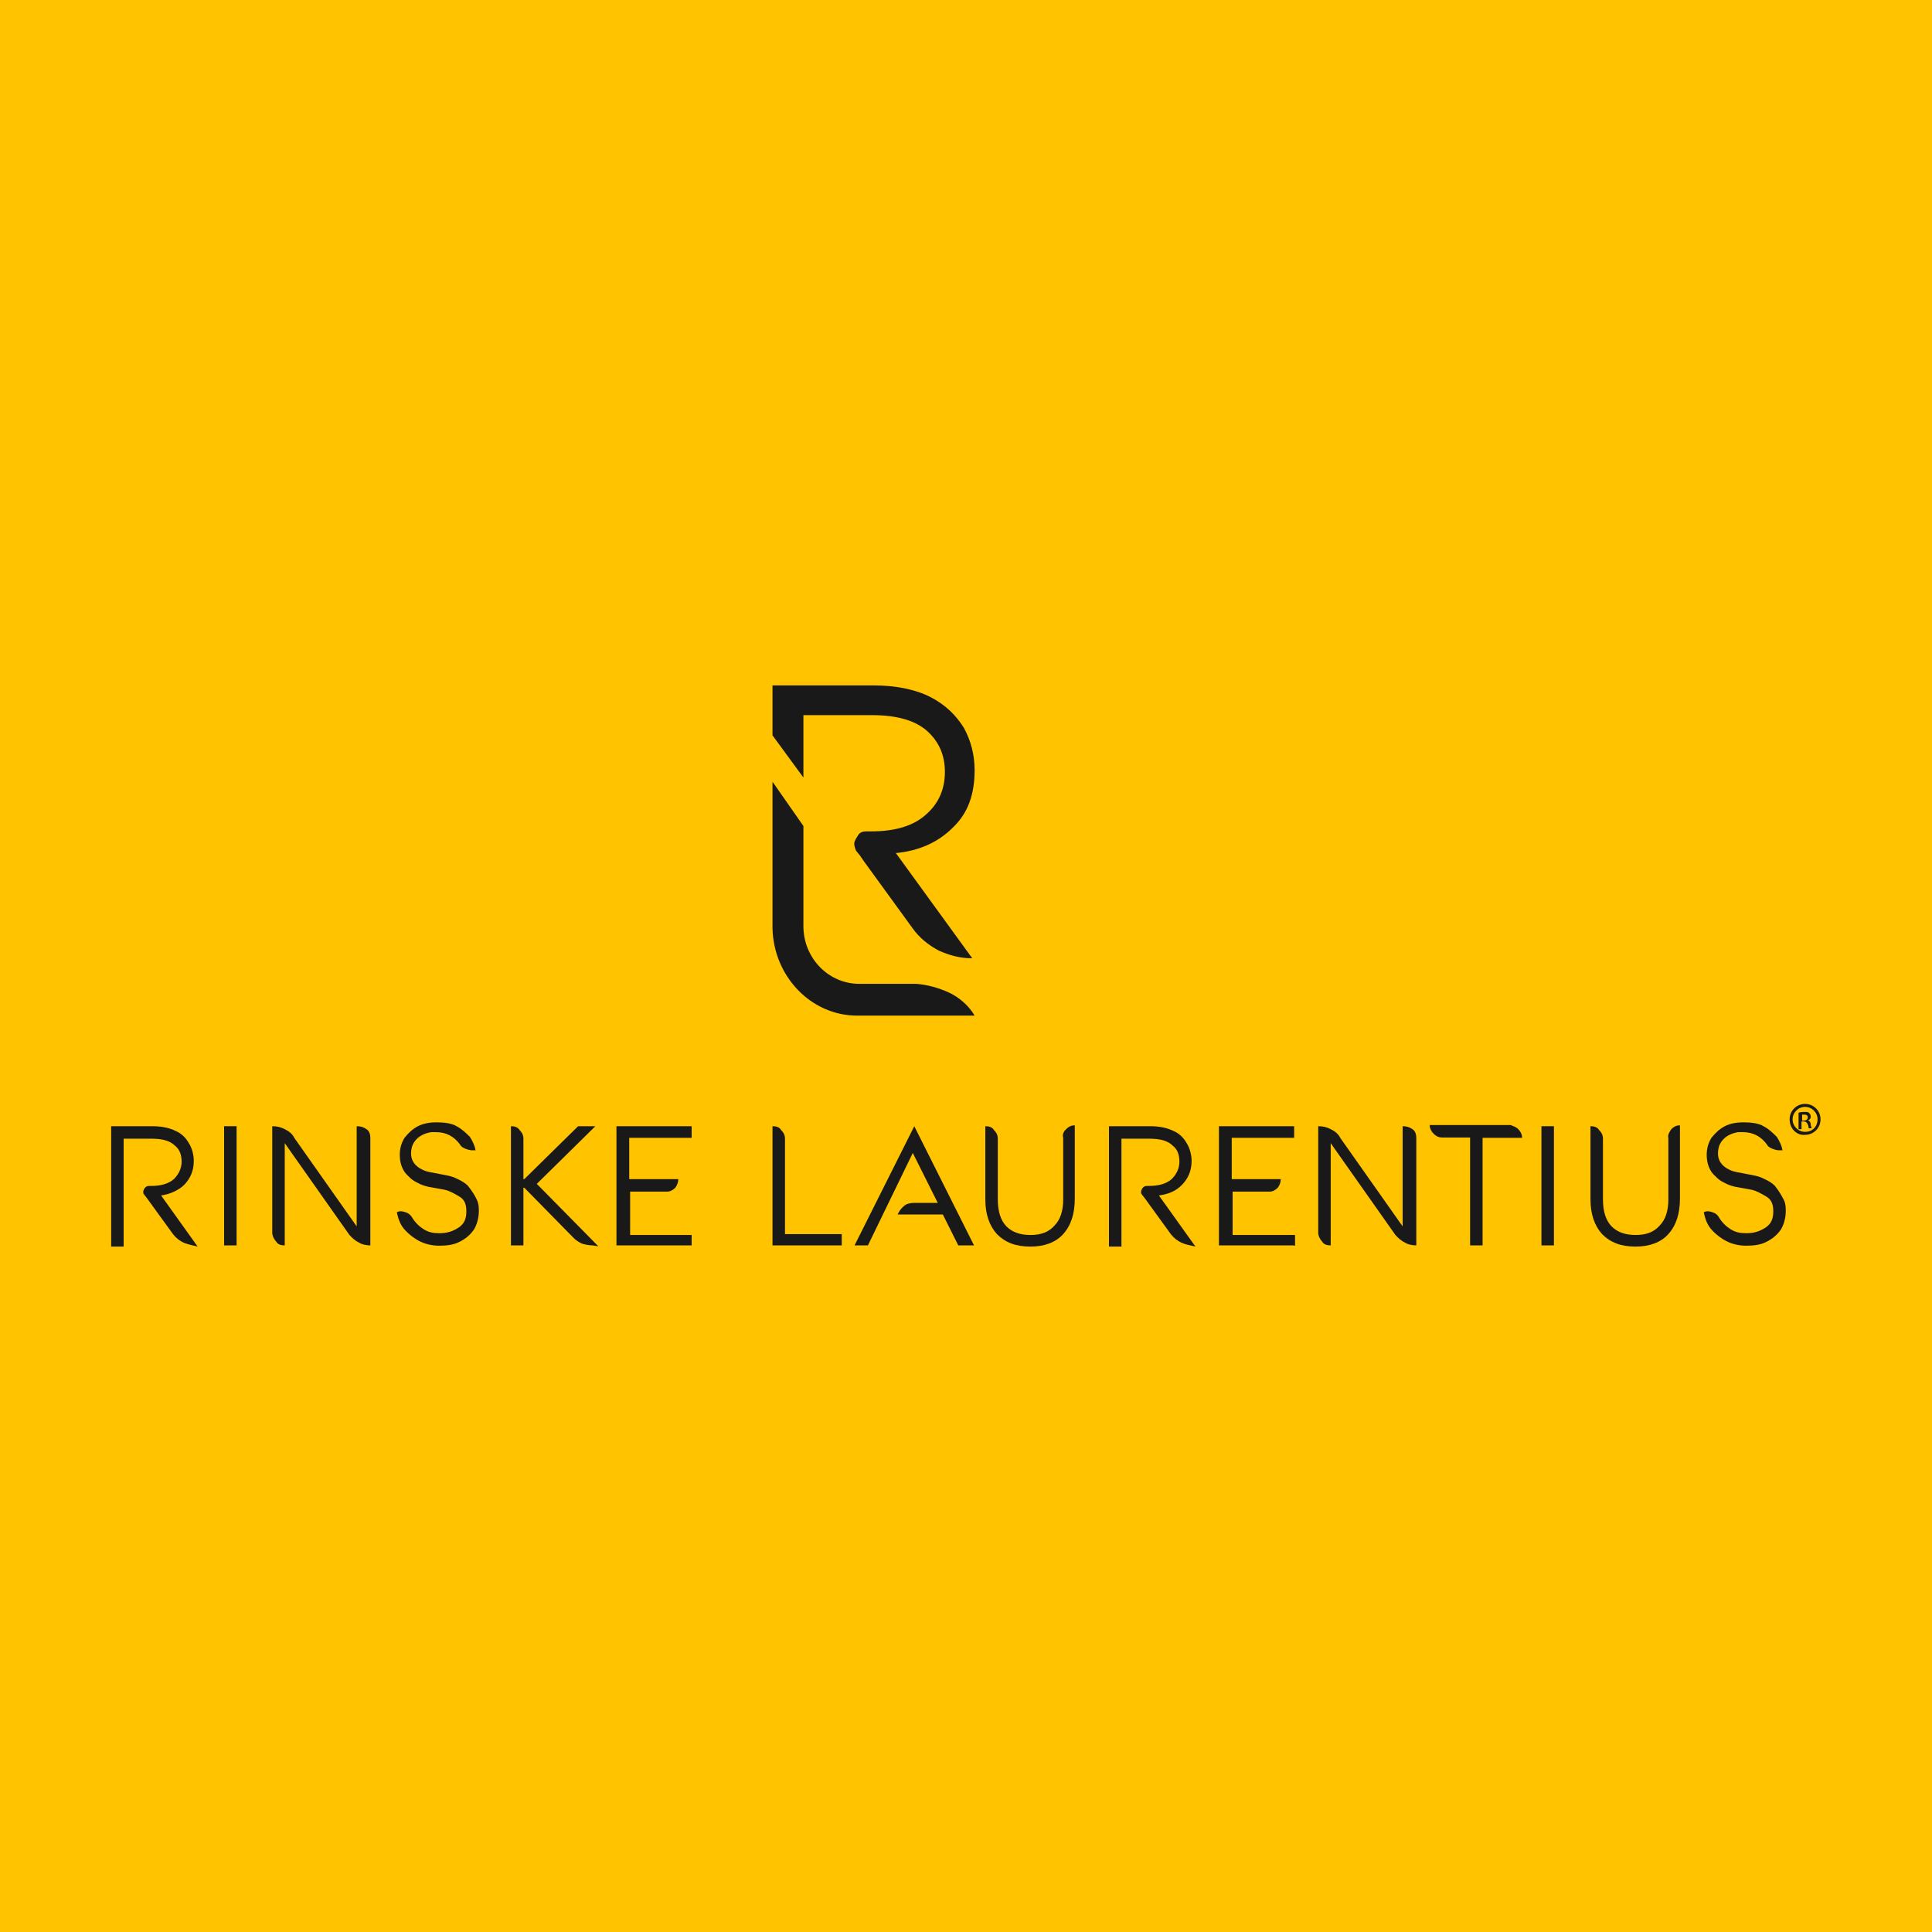 <?xml version="1.0" encoding="utf-8"?>
<!-- Generator: Adobe Illustrator 24.3.2, SVG Export Plug-In . SVG Version: 6.00 Build 0)  -->
<svg version="1.1" id="Laag_1" xmlns="http://www.w3.org/2000/svg" xmlns:xlink="http://www.w3.org/1999/xlink" x="0px" y="0px"
	 viewBox="0 0 650 650" style="enable-background:new 0 0 650 650;" xml:space="preserve">
<style type="text/css">
	.st0{fill:#FFC300;}
	.st1{fill:#191919;}
</style>
<rect x="0" class="st0" width="650" height="650"/>
<g>
	<g>
		<g>
			<path class="st1" d="M61.8,418.1c-1.3-0.6-2.6-1.6-3.6-2.9l-8.7-12l-1-1.3c-0.3-0.3-0.3-0.6-0.3-1c0-0.3,0.3-1,0.6-1.3
				c0.3-0.3,0.6-0.6,1.3-0.6h0.6c3.2,0,5.8-0.6,7.8-2.3c1.6-1.6,2.6-3.6,2.6-5.8c0-2.3-0.6-4.2-2.3-5.5c-1.6-1.6-4.2-2.3-7.8-2.3
				h-9.4v36.3h-4.2v-40.5h13.9c3.2,0,5.8,0.6,7.8,1.6c2.3,1,3.6,2.6,4.5,4.2c1,1.6,1.6,3.9,1.6,5.8c0,3.2-1,5.8-3.2,8.1
				c-1.9,1.9-4.9,3.2-7.8,3.6l12.3,17.2C64.7,419,63.4,418.7,61.8,418.1z"/>
			<path class="st1" d="M75.4,378.9h4.2V419h-4.2V378.9z"/>
			<path class="st1" d="M123.3,379.9c1,0.6,1.3,1.9,1.3,2.9V419c-1.3,0-2.9-0.3-3.9-1c-1.3-0.6-2.3-1.6-3.2-2.6l-21.7-30.8V419
				c-1.3,0-2.3-0.3-2.9-1.3c-0.6-0.6-1.3-1.9-1.3-2.9v-35.9c1.6,0,2.9,0.3,4.2,1c1.3,0.6,2.6,1.6,3.2,2.9l21,29.8v-33.7
				C121.4,378.9,122.3,379.2,123.3,379.9z"/>
			<path class="st1" d="M160.5,403.8c0.6,1.3,0.6,2.6,0.6,3.6c0,2.3-0.6,4.5-1.6,6.2c-1.3,1.9-2.9,3.2-4.9,4.2
				c-1.9,1-4.2,1.3-6.8,1.3s-4.9-0.6-6.8-1.6c-1.9-1-3.9-2.6-5.2-4.2c-1.3-1.6-1.9-3.6-2.3-5.5c0.3,0,0.6-0.3,1.3-0.3
				c0.6,0,1.6,0.3,2.3,0.6c0.6,0.3,1.3,1,1.6,1.6c1,1.6,2.3,2.9,3.9,3.9c1.6,1,3.2,1.3,5.2,1.3c2.6,0,4.5-0.6,6.5-1.9
				c1.9-1.3,2.6-2.9,2.6-5.5c0-2.3-0.6-3.9-2.3-4.9s-3.2-1.9-4.9-2.3l-5.5-1c-1.3-0.3-2.3-0.6-3.6-1.3c-1.3-0.6-2.3-1.3-3.2-2.3
				c-1.9-1.6-2.9-4.2-2.9-7.1c0-2.3,0.6-4.2,1.6-5.8c1.3-1.6,2.6-2.9,4.5-3.9c1.9-1,4.2-1.3,6.2-1.3c2.6,0,5.2,0.3,6.8,1.3
				c1.9,1,3.2,2.3,4.5,3.6c1,1.6,1.6,2.9,1.9,4.5h-0.3c-0.3,0-1,0-1,0c-0.6,0-1.6-0.3-2.3-0.6c-0.6-0.3-1.3-0.6-1.6-1.3
				c-1.9-2.6-4.5-4.2-8.1-4.2c-0.3,0-1,0-1.6,0c-1.9,0.3-3.6,1-4.9,2.3c-1.3,1.3-1.9,2.9-1.9,4.9c0,1.6,0.6,2.9,1.6,3.9
				c1,1,2.6,1.9,4.5,2.3l5.2,1c1.6,0.3,2.9,0.6,4.2,1.3c1.3,0.6,2.6,1.3,3.6,2.3C159.2,401.2,159.9,402.5,160.5,403.8z"/>
			<path class="st1" d="M199.4,419c-1.3,0-2.6-0.3-3.6-0.6c-1.3-0.6-2.3-1.3-3.2-2.3l-16.2-16.5h-0.3V419h-4.2v-40.1
				c1.3,0,2.3,0.3,2.9,1.3c1,1,1.3,1.9,1.3,2.9v13.6h0.3l18.1-17.8h5.8l-19.7,19.4l20.7,21L199.4,419L199.4,419z"/>
			<path class="st1" d="M232.7,419h-25.3v-40.1h25.3v3.9h-21v13.9h16.5c0,1-0.3,1.9-1,2.9c-0.6,0.6-1.6,1.3-2.6,1.3H212v14.6h20.7
				V419z"/>
			<path class="st1" d="M283.2,419h-23.3v-40.1c1.3,0,2.3,0.3,2.9,1.3c1,1,1.3,1.9,1.3,2.9v32.1h19.1
				C283.2,415.2,283.2,419,283.2,419z"/>
			<path class="st1" d="M322.4,419l-5.2-10.4H302l0.3-0.6c0.3-0.6,1-1.6,1.9-2.3c0.6-0.6,1.9-1,3.2-1h8.1l-8.4-16.8L292,419h-4.5
				l20.1-40.1l20.1,40.1C327.6,419,322.4,419,322.4,419z"/>
			<path class="st1" d="M358.7,379.9c1-1,1.9-1.3,2.9-1.3v24.6c0,5.2-1.3,9.1-3.9,12c-2.6,2.9-6.5,4.2-11,4.2
				c-4.9,0-8.4-1.3-11.3-4.2c-2.6-2.9-3.9-6.8-3.9-11.7v-24.6c1.3,0,2.3,0.3,2.9,1.3c1,1,1.3,1.9,1.3,2.9v20.4c0,4.2,1,7.1,2.9,9.1
				c1.9,1.9,4.5,2.9,8.1,2.9s6.2-1,8.1-3.2c1.9-1.9,2.9-4.9,2.9-8.7v-20.7C357.4,381.8,357.7,380.8,358.7,379.9z"/>
			<path class="st1" d="M397.5,418.1c-1.3-0.6-2.6-1.6-3.6-2.9l-8.7-12l-1-1.3c-0.3-0.3-0.3-0.6-0.3-1c0-0.3,0.3-1,0.6-1.3
				s0.6-0.6,1.3-0.6h0.6c3.2,0,5.8-0.6,7.8-2.3c1.6-1.6,2.6-3.6,2.6-5.8c0-2.3-0.6-4.2-2.3-5.5c-1.6-1.6-4.2-2.3-7.8-2.3h-9.4v36.3
				h-4.2v-40.5h13.9c3.2,0,5.8,0.6,7.8,1.6c2.3,1,3.6,2.6,4.5,4.2c1,1.6,1.6,3.9,1.6,5.8c0,3.2-1,5.8-3.2,8.1s-4.9,3.2-7.8,3.6
				l12.3,17.2C400.4,419,398.8,418.7,397.5,418.1z"/>
			<path class="st1" d="M435.4,419h-25.3v-40.1h25.3v3.9h-21v13.9h16.5c0,1-0.3,1.9-1,2.9c-0.6,0.6-1.6,1.3-2.6,1.3h-12.6v14.6h21
				v3.6H435.4z"/>
			<path class="st1" d="M475.2,379.9c1,0.6,1.3,1.9,1.3,2.9V419c-1.3,0-2.9-0.3-3.9-1c-1.3-0.6-2.3-1.6-3.2-2.6l-21.7-30.8V419
				c-1.3,0-2.3-0.3-2.9-1.3c-0.6-0.6-1.3-1.9-1.3-2.9v-35.9c1.6,0,2.9,0.3,4.2,1c1.3,0.6,2.6,1.6,3.2,2.9l21,29.8v-33.7
				C473.3,378.9,474.2,379.2,475.2,379.9z"/>
			<path class="st1" d="M510.8,379.9c0.6,0.6,1.3,1.6,1.3,2.9h-13.3V419h-4.2v-36.3h-9.4c-1,0-1.9-0.3-2.9-1.3
				c-0.6-0.6-1.3-1.6-1.3-2.9h27.2C509.2,378.9,510.2,379.2,510.8,379.9z"/>
			<path class="st1" d="M518.6,378.9h4.2V419h-4.2V378.9z"/>
			<path class="st1" d="M562.3,379.9c1-1,1.9-1.3,2.9-1.3v24.6c0,5.2-1.3,9.1-3.9,12c-2.6,2.9-6.5,4.2-11,4.2
				c-4.9,0-8.4-1.3-11.3-4.2c-2.6-2.9-3.9-6.8-3.9-11.7v-24.6c1.3,0,2.3,0.3,2.9,1.3c1,1,1.3,1.9,1.3,2.9v20.4c0,4.2,1,7.1,2.9,9.1
				c1.9,1.9,4.5,2.9,8.1,2.9c3.6,0,6.2-1,8.1-3.2c1.9-1.9,2.9-4.9,2.9-8.7v-20.7C561,381.8,561.7,380.8,562.3,379.9z"/>
			<path class="st1" d="M600.2,403.8c0.6,1.3,0.6,2.6,0.6,3.6c0,2.3-0.6,4.5-1.6,6.2c-1.3,1.9-2.9,3.2-4.9,4.2
				c-1.9,1-4.2,1.3-6.8,1.3c-2.6,0-4.9-0.6-6.8-1.6c-1.9-1-3.9-2.6-5.2-4.2s-1.9-3.6-2.3-5.5c0.3,0,0.6-0.3,1.3-0.3s1.6,0.3,2.3,0.6
				s1.3,1,1.6,1.6c1,1.6,2.3,2.9,3.9,3.9c1.6,1,3.2,1.3,5.2,1.3c2.6,0,4.5-0.6,6.5-1.9c1.9-1.3,2.6-2.9,2.6-5.5
				c0-2.3-0.6-3.9-2.3-4.9s-3.2-1.9-4.9-2.3l-5.5-1c-1.3-0.3-2.3-0.6-3.6-1.3c-1.3-0.6-2.3-1.3-3.2-2.3c-1.9-1.6-2.9-4.2-2.9-7.1
				c0-2.3,0.6-4.2,1.6-5.8c1.3-1.6,2.6-2.9,4.5-3.9c1.9-1,4.2-1.3,6.2-1.3c2.6,0,5.2,0.3,6.8,1.3c1.9,1,3.2,2.3,4.5,3.6
				c1,1.6,1.6,2.9,1.9,4.5h-0.3c-0.3,0-1,0-1,0c-0.6,0-1.6-0.3-2.3-0.6c-0.6-0.3-1.3-0.6-1.6-1.3c-1.9-2.6-4.5-4.2-8.1-4.2
				c-0.3,0-1,0-1.6,0c-1.9,0.3-3.6,1-4.9,2.3c-1.3,1.3-1.9,2.9-1.9,4.9c0,1.6,0.6,2.9,1.6,3.9s2.6,1.9,4.5,2.3l5.2,1
				c1.6,0.3,2.9,0.6,4.2,1.3c1.3,0.6,2.6,1.3,3.6,2.3C598.9,401.2,599.5,402.5,600.2,403.8z"/>
		</g>
		<g>
			<path class="st1" d="M320.5,278.5c5.2-4.9,7.4-11.3,7.4-19.4c0-5.2-1.3-10-3.6-14.2c-2.6-4.2-6.2-7.8-11.3-10.4
				s-11.7-3.9-19.1-3.9h-34v16.8l10.4,14.2v-21h23c8.7,0,14.9,1.9,18.8,5.5c3.9,3.6,5.8,8.1,5.8,13.6c0,5.5-1.9,10.4-6.2,14.2
				c-4.2,3.9-10.4,5.8-18.5,5.8h-1.6c-1.3,0-2.3,0.3-2.9,1.3c-0.6,1-1.3,1.9-1.3,2.9c0,0.6,0.3,1.6,0.6,2.3l1.3,1.6l1.3,1.9
				l16.5,22.7c2.3,3.2,5.2,5.5,8.7,7.4c3.6,1.6,7.1,2.6,11.3,2.6L301.4,287C309.1,286.3,315.6,283.4,320.5,278.5z"/>
		</g>
		<g>
			<path class="st1" d="M319.2,333.9c-3.6-1.6-7.1-2.6-11-2.9h-9.1l0,0h-10c-10.4,0-18.8-8.7-18.8-19.4l0,0v-33.7L259.9,263v48.6
				l0,0v0.3v0.3l0,0c0.3,16.2,12.9,29.5,28.5,29.5l0,0h0.3l0,0l0,0h1.3l0,0h32.7h5.2C326,338.4,322.7,335.5,319.2,333.9z"/>
		</g>
	</g>
	<path class="st1" d="M607.3,381.8c2.9,0,5.2-2.3,5.2-5.2s-2.3-5.2-5.2-5.2l0,0c-2.9,0-5.2,2.3-5.2,5.2
		C602.1,379.6,604.4,382.1,607.3,381.8 M607.3,372.4L607.3,372.4c2.3,0,4.2,1.9,4.2,4.2c0,2.3-1.6,4.2-4.2,4.2
		c-2.3,0-4.2-1.9-4.2-4.2S605,372.4,607.3,372.4 M606.3,377.3h0.6c0.6,0,1,0.3,1.3,1c0.3,0.6,0.3,1.3,0.3,1.3h1
		c0-0.3-0.3-0.6-0.3-1.3c0-0.6-0.3-1.3-1-1.3l0,0c0.6-0.3,1-0.6,1-1.3s-0.3-1-0.6-1.3c-0.3-0.3-0.6-0.3-1.6-0.3
		c-0.6,0-1.3,0-1.9,0.3v5.5h1v-2.6C606,377.3,606.3,377.3,606.3,377.3z M606.3,375c0.3,0,0.3,0,0.6,0c1,0,1.3,0.3,1.3,1
		c0,0.6-0.6,1-1.3,1h-0.6V375z"/>
</g>
</svg>
